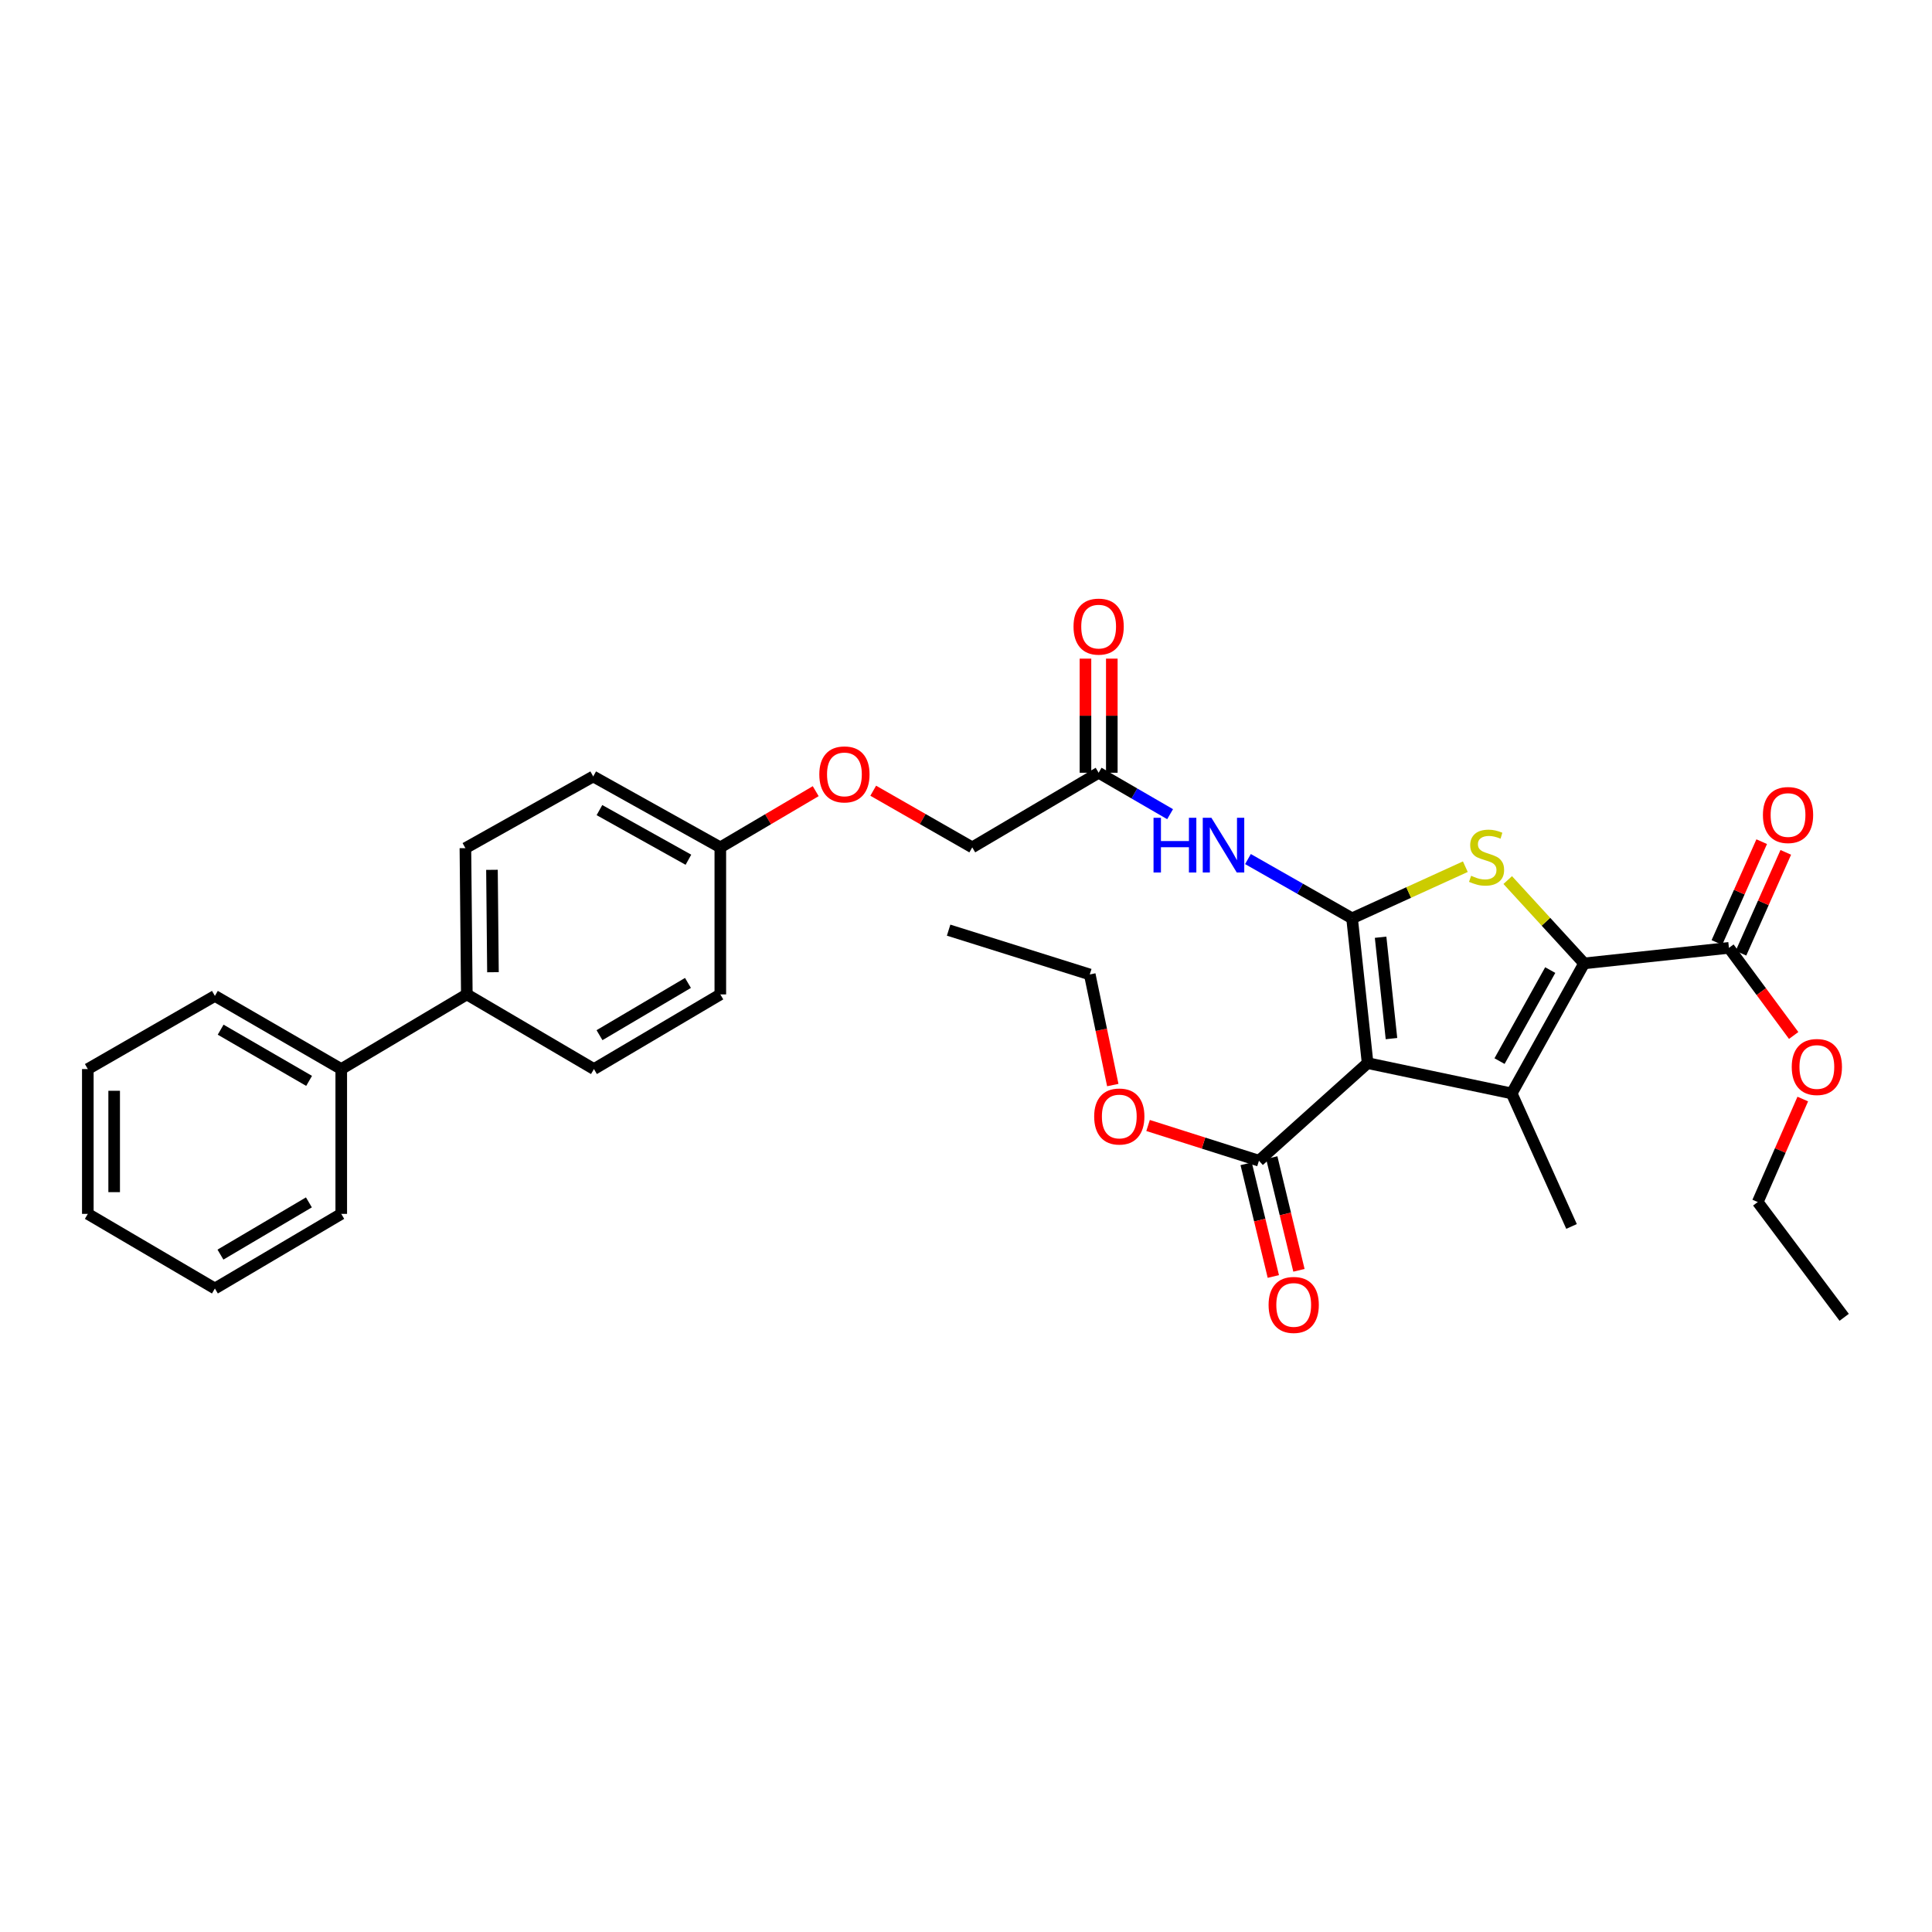 <?xml version='1.0' encoding='iso-8859-1'?>
<svg version='1.1' baseProfile='full'
              xmlns='http://www.w3.org/2000/svg'
                      xmlns:rdkit='http://www.rdkit.org/xml'
                      xmlns:xlink='http://www.w3.org/1999/xlink'
                  xml:space='preserve'
width='1000px' height='1000px' viewBox='0 0 1000 1000'>
<!-- END OF HEADER -->
<rect style='opacity:1.0;fill:#FFFFFF;stroke:none' width='1000' height='1000' x='0' y='0'> </rect>
<path class='bond-0' d='M 699.832,475.318 L 707.871,550.275' style='fill:none;fill-rule:evenodd;stroke:#000000;stroke-width:6px;stroke-linecap:butt;stroke-linejoin:miter;stroke-opacity:1' />
<path class='bond-0' d='M 714.597,485.108 L 720.224,537.578' style='fill:none;fill-rule:evenodd;stroke:#000000;stroke-width:6px;stroke-linecap:butt;stroke-linejoin:miter;stroke-opacity:1' />
<path class='bond-3' d='M 699.832,475.318 L 729.144,461.956' style='fill:none;fill-rule:evenodd;stroke:#000000;stroke-width:6px;stroke-linecap:butt;stroke-linejoin:miter;stroke-opacity:1' />
<path class='bond-3' d='M 729.144,461.956 L 758.456,448.593' style='fill:none;fill-rule:evenodd;stroke:#CCCC00;stroke-width:6px;stroke-linecap:butt;stroke-linejoin:miter;stroke-opacity:1' />
<path class='bond-4' d='M 699.832,475.318 L 672.886,459.983' style='fill:none;fill-rule:evenodd;stroke:#000000;stroke-width:6px;stroke-linecap:butt;stroke-linejoin:miter;stroke-opacity:1' />
<path class='bond-4' d='M 672.886,459.983 L 645.939,444.647' style='fill:none;fill-rule:evenodd;stroke:#0000FF;stroke-width:6px;stroke-linecap:butt;stroke-linejoin:miter;stroke-opacity:1' />
<path class='bond-1' d='M 707.871,550.275 L 782.449,565.958' style='fill:none;fill-rule:evenodd;stroke:#000000;stroke-width:6px;stroke-linecap:butt;stroke-linejoin:miter;stroke-opacity:1' />
<path class='bond-5' d='M 707.871,550.275 L 651.634,600.777' style='fill:none;fill-rule:evenodd;stroke:#000000;stroke-width:6px;stroke-linecap:butt;stroke-linejoin:miter;stroke-opacity:1' />
<path class='bond-16' d='M 782.449,565.958 L 813.427,634.808' style='fill:none;fill-rule:evenodd;stroke:#000000;stroke-width:6px;stroke-linecap:butt;stroke-linejoin:miter;stroke-opacity:1' />
<path class='bond-32' d='M 782.449,565.958 L 819.935,498.645' style='fill:none;fill-rule:evenodd;stroke:#000000;stroke-width:6px;stroke-linecap:butt;stroke-linejoin:miter;stroke-opacity:1' />
<path class='bond-32' d='M 776.158,549.226 L 802.398,502.107' style='fill:none;fill-rule:evenodd;stroke:#000000;stroke-width:6px;stroke-linecap:butt;stroke-linejoin:miter;stroke-opacity:1' />
<path class='bond-2' d='M 819.935,498.645 L 800.165,477.083' style='fill:none;fill-rule:evenodd;stroke:#000000;stroke-width:6px;stroke-linecap:butt;stroke-linejoin:miter;stroke-opacity:1' />
<path class='bond-2' d='M 800.165,477.083 L 780.396,455.522' style='fill:none;fill-rule:evenodd;stroke:#CCCC00;stroke-width:6px;stroke-linecap:butt;stroke-linejoin:miter;stroke-opacity:1' />
<path class='bond-6' d='M 819.935,498.645 L 894.892,490.614' style='fill:none;fill-rule:evenodd;stroke:#000000;stroke-width:6px;stroke-linecap:butt;stroke-linejoin:miter;stroke-opacity:1' />
<path class='bond-7' d='M 605.64,421.418 L 587.147,410.696' style='fill:none;fill-rule:evenodd;stroke:#0000FF;stroke-width:6px;stroke-linecap:butt;stroke-linejoin:miter;stroke-opacity:1' />
<path class='bond-7' d='M 587.147,410.696 L 568.654,399.975' style='fill:none;fill-rule:evenodd;stroke:#000000;stroke-width:6px;stroke-linecap:butt;stroke-linejoin:miter;stroke-opacity:1' />
<path class='bond-9' d='M 645.005,602.376 L 652.04,631.542' style='fill:none;fill-rule:evenodd;stroke:#000000;stroke-width:6px;stroke-linecap:butt;stroke-linejoin:miter;stroke-opacity:1' />
<path class='bond-9' d='M 652.04,631.542 L 659.075,660.708' style='fill:none;fill-rule:evenodd;stroke:#FF0000;stroke-width:6px;stroke-linecap:butt;stroke-linejoin:miter;stroke-opacity:1' />
<path class='bond-9' d='M 658.262,599.178 L 665.297,628.345' style='fill:none;fill-rule:evenodd;stroke:#000000;stroke-width:6px;stroke-linecap:butt;stroke-linejoin:miter;stroke-opacity:1' />
<path class='bond-9' d='M 665.297,628.345 L 672.331,657.511' style='fill:none;fill-rule:evenodd;stroke:#FF0000;stroke-width:6px;stroke-linecap:butt;stroke-linejoin:miter;stroke-opacity:1' />
<path class='bond-19' d='M 651.634,600.777 L 622.937,591.664' style='fill:none;fill-rule:evenodd;stroke:#000000;stroke-width:6px;stroke-linecap:butt;stroke-linejoin:miter;stroke-opacity:1' />
<path class='bond-19' d='M 622.937,591.664 L 594.24,582.552' style='fill:none;fill-rule:evenodd;stroke:#FF0000;stroke-width:6px;stroke-linecap:butt;stroke-linejoin:miter;stroke-opacity:1' />
<path class='bond-10' d='M 901.123,493.383 L 912.721,467.283' style='fill:none;fill-rule:evenodd;stroke:#000000;stroke-width:6px;stroke-linecap:butt;stroke-linejoin:miter;stroke-opacity:1' />
<path class='bond-10' d='M 912.721,467.283 L 924.319,441.183' style='fill:none;fill-rule:evenodd;stroke:#FF0000;stroke-width:6px;stroke-linecap:butt;stroke-linejoin:miter;stroke-opacity:1' />
<path class='bond-10' d='M 888.661,487.845 L 900.259,461.745' style='fill:none;fill-rule:evenodd;stroke:#000000;stroke-width:6px;stroke-linecap:butt;stroke-linejoin:miter;stroke-opacity:1' />
<path class='bond-10' d='M 900.259,461.745 L 911.857,435.645' style='fill:none;fill-rule:evenodd;stroke:#FF0000;stroke-width:6px;stroke-linecap:butt;stroke-linejoin:miter;stroke-opacity:1' />
<path class='bond-20' d='M 894.892,490.614 L 911.648,513.286' style='fill:none;fill-rule:evenodd;stroke:#000000;stroke-width:6px;stroke-linecap:butt;stroke-linejoin:miter;stroke-opacity:1' />
<path class='bond-20' d='M 911.648,513.286 L 928.403,535.958' style='fill:none;fill-rule:evenodd;stroke:#FF0000;stroke-width:6px;stroke-linecap:butt;stroke-linejoin:miter;stroke-opacity:1' />
<path class='bond-11' d='M 575.472,399.975 L 575.472,370.44' style='fill:none;fill-rule:evenodd;stroke:#000000;stroke-width:6px;stroke-linecap:butt;stroke-linejoin:miter;stroke-opacity:1' />
<path class='bond-11' d='M 575.472,370.44 L 575.472,340.906' style='fill:none;fill-rule:evenodd;stroke:#FF0000;stroke-width:6px;stroke-linecap:butt;stroke-linejoin:miter;stroke-opacity:1' />
<path class='bond-11' d='M 561.835,399.975 L 561.835,370.44' style='fill:none;fill-rule:evenodd;stroke:#000000;stroke-width:6px;stroke-linecap:butt;stroke-linejoin:miter;stroke-opacity:1' />
<path class='bond-11' d='M 561.835,370.44 L 561.835,340.906' style='fill:none;fill-rule:evenodd;stroke:#FF0000;stroke-width:6px;stroke-linecap:butt;stroke-linejoin:miter;stroke-opacity:1' />
<path class='bond-17' d='M 568.654,399.975 L 503.235,438.597' style='fill:none;fill-rule:evenodd;stroke:#000000;stroke-width:6px;stroke-linecap:butt;stroke-linejoin:miter;stroke-opacity:1' />
<path class='bond-8' d='M 241.628,514.706 L 240.893,438.999' style='fill:none;fill-rule:evenodd;stroke:#000000;stroke-width:6px;stroke-linecap:butt;stroke-linejoin:miter;stroke-opacity:1' />
<path class='bond-8' d='M 255.154,503.217 L 254.639,450.222' style='fill:none;fill-rule:evenodd;stroke:#000000;stroke-width:6px;stroke-linecap:butt;stroke-linejoin:miter;stroke-opacity:1' />
<path class='bond-12' d='M 241.628,514.706 L 176.633,553.343' style='fill:none;fill-rule:evenodd;stroke:#000000;stroke-width:6px;stroke-linecap:butt;stroke-linejoin:miter;stroke-opacity:1' />
<path class='bond-33' d='M 241.628,514.706 L 307.425,553.343' style='fill:none;fill-rule:evenodd;stroke:#000000;stroke-width:6px;stroke-linecap:butt;stroke-linejoin:miter;stroke-opacity:1' />
<path class='bond-23' d='M 176.633,553.343 L 111.229,515.479' style='fill:none;fill-rule:evenodd;stroke:#000000;stroke-width:6px;stroke-linecap:butt;stroke-linejoin:miter;stroke-opacity:1' />
<path class='bond-23' d='M 159.99,559.465 L 114.208,532.96' style='fill:none;fill-rule:evenodd;stroke:#000000;stroke-width:6px;stroke-linecap:butt;stroke-linejoin:miter;stroke-opacity:1' />
<path class='bond-24' d='M 176.633,553.343 L 176.633,628.3' style='fill:none;fill-rule:evenodd;stroke:#000000;stroke-width:6px;stroke-linecap:butt;stroke-linejoin:miter;stroke-opacity:1' />
<path class='bond-13' d='M 307.425,553.343 L 372.837,514.706' style='fill:none;fill-rule:evenodd;stroke:#000000;stroke-width:6px;stroke-linecap:butt;stroke-linejoin:miter;stroke-opacity:1' />
<path class='bond-13' d='M 310.302,535.806 L 356.089,508.76' style='fill:none;fill-rule:evenodd;stroke:#000000;stroke-width:6px;stroke-linecap:butt;stroke-linejoin:miter;stroke-opacity:1' />
<path class='bond-14' d='M 240.893,438.999 L 307.047,401.891' style='fill:none;fill-rule:evenodd;stroke:#000000;stroke-width:6px;stroke-linecap:butt;stroke-linejoin:miter;stroke-opacity:1' />
<path class='bond-15' d='M 451.979,409.275 L 477.607,423.936' style='fill:none;fill-rule:evenodd;stroke:#FF0000;stroke-width:6px;stroke-linecap:butt;stroke-linejoin:miter;stroke-opacity:1' />
<path class='bond-15' d='M 477.607,423.936 L 503.235,438.597' style='fill:none;fill-rule:evenodd;stroke:#000000;stroke-width:6px;stroke-linecap:butt;stroke-linejoin:miter;stroke-opacity:1' />
<path class='bond-18' d='M 422.21,409.506 L 397.523,424.051' style='fill:none;fill-rule:evenodd;stroke:#FF0000;stroke-width:6px;stroke-linecap:butt;stroke-linejoin:miter;stroke-opacity:1' />
<path class='bond-18' d='M 397.523,424.051 L 372.837,438.597' style='fill:none;fill-rule:evenodd;stroke:#000000;stroke-width:6px;stroke-linecap:butt;stroke-linejoin:miter;stroke-opacity:1' />
<path class='bond-21' d='M 372.837,438.597 L 372.837,514.706' style='fill:none;fill-rule:evenodd;stroke:#000000;stroke-width:6px;stroke-linecap:butt;stroke-linejoin:miter;stroke-opacity:1' />
<path class='bond-22' d='M 372.837,438.597 L 307.047,401.891' style='fill:none;fill-rule:evenodd;stroke:#000000;stroke-width:6px;stroke-linecap:butt;stroke-linejoin:miter;stroke-opacity:1' />
<path class='bond-22' d='M 356.324,445 L 310.271,419.306' style='fill:none;fill-rule:evenodd;stroke:#000000;stroke-width:6px;stroke-linecap:butt;stroke-linejoin:miter;stroke-opacity:1' />
<path class='bond-25' d='M 575.974,561.626 L 570.018,533.003' style='fill:none;fill-rule:evenodd;stroke:#FF0000;stroke-width:6px;stroke-linecap:butt;stroke-linejoin:miter;stroke-opacity:1' />
<path class='bond-25' d='M 570.018,533.003 L 564.063,504.38' style='fill:none;fill-rule:evenodd;stroke:#000000;stroke-width:6px;stroke-linecap:butt;stroke-linejoin:miter;stroke-opacity:1' />
<path class='bond-26' d='M 933.113,568.862 L 921.457,595.52' style='fill:none;fill-rule:evenodd;stroke:#FF0000;stroke-width:6px;stroke-linecap:butt;stroke-linejoin:miter;stroke-opacity:1' />
<path class='bond-26' d='M 921.457,595.52 L 909.802,622.179' style='fill:none;fill-rule:evenodd;stroke:#000000;stroke-width:6px;stroke-linecap:butt;stroke-linejoin:miter;stroke-opacity:1' />
<path class='bond-29' d='M 111.229,515.479 L 45.455,553.343' style='fill:none;fill-rule:evenodd;stroke:#000000;stroke-width:6px;stroke-linecap:butt;stroke-linejoin:miter;stroke-opacity:1' />
<path class='bond-30' d='M 176.633,628.3 L 111.229,666.923' style='fill:none;fill-rule:evenodd;stroke:#000000;stroke-width:6px;stroke-linecap:butt;stroke-linejoin:miter;stroke-opacity:1' />
<path class='bond-30' d='M 159.889,622.352 L 114.106,649.387' style='fill:none;fill-rule:evenodd;stroke:#000000;stroke-width:6px;stroke-linecap:butt;stroke-linejoin:miter;stroke-opacity:1' />
<path class='bond-27' d='M 564.063,504.38 L 491.007,481.44' style='fill:none;fill-rule:evenodd;stroke:#000000;stroke-width:6px;stroke-linecap:butt;stroke-linejoin:miter;stroke-opacity:1' />
<path class='bond-28' d='M 909.802,622.179 L 954.545,681.84' style='fill:none;fill-rule:evenodd;stroke:#000000;stroke-width:6px;stroke-linecap:butt;stroke-linejoin:miter;stroke-opacity:1' />
<path class='bond-34' d='M 45.455,553.343 L 45.455,628.3' style='fill:none;fill-rule:evenodd;stroke:#000000;stroke-width:6px;stroke-linecap:butt;stroke-linejoin:miter;stroke-opacity:1' />
<path class='bond-34' d='M 59.091,564.587 L 59.091,617.057' style='fill:none;fill-rule:evenodd;stroke:#000000;stroke-width:6px;stroke-linecap:butt;stroke-linejoin:miter;stroke-opacity:1' />
<path class='bond-31' d='M 111.229,666.923 L 45.455,628.3' style='fill:none;fill-rule:evenodd;stroke:#000000;stroke-width:6px;stroke-linecap:butt;stroke-linejoin:miter;stroke-opacity:1' />
<path  class='atom-4' d='M 761.448 453.302
Q 761.768 453.422, 763.088 453.982
Q 764.408 454.542, 765.848 454.902
Q 767.328 455.222, 768.768 455.222
Q 771.448 455.222, 773.008 453.942
Q 774.568 452.622, 774.568 450.342
Q 774.568 448.782, 773.768 447.822
Q 773.008 446.862, 771.808 446.342
Q 770.608 445.822, 768.608 445.222
Q 766.088 444.462, 764.568 443.742
Q 763.088 443.022, 762.008 441.502
Q 760.968 439.982, 760.968 437.422
Q 760.968 433.862, 763.368 431.662
Q 765.808 429.462, 770.608 429.462
Q 773.888 429.462, 777.608 431.022
L 776.688 434.102
Q 773.288 432.702, 770.728 432.702
Q 767.968 432.702, 766.448 433.862
Q 764.928 434.982, 764.968 436.942
Q 764.968 438.462, 765.728 439.382
Q 766.528 440.302, 767.648 440.822
Q 768.808 441.342, 770.728 441.942
Q 773.288 442.742, 774.808 443.542
Q 776.328 444.342, 777.408 445.982
Q 778.528 447.582, 778.528 450.342
Q 778.528 454.262, 775.888 456.382
Q 773.288 458.462, 768.928 458.462
Q 766.408 458.462, 764.488 457.902
Q 762.608 457.382, 760.368 456.462
L 761.448 453.302
' fill='#CCCC00'/>
<path  class='atom-5' d='M 597.065 423.286
L 600.905 423.286
L 600.905 435.326
L 615.385 435.326
L 615.385 423.286
L 619.225 423.286
L 619.225 451.606
L 615.385 451.606
L 615.385 438.526
L 600.905 438.526
L 600.905 451.606
L 597.065 451.606
L 597.065 423.286
' fill='#0000FF'/>
<path  class='atom-5' d='M 627.025 423.286
L 636.305 438.286
Q 637.225 439.766, 638.705 442.446
Q 640.185 445.126, 640.265 445.286
L 640.265 423.286
L 644.025 423.286
L 644.025 451.606
L 640.145 451.606
L 630.185 435.206
Q 629.025 433.286, 627.785 431.086
Q 626.585 428.886, 626.225 428.206
L 626.225 451.606
L 622.545 451.606
L 622.545 423.286
L 627.025 423.286
' fill='#0000FF'/>
<path  class='atom-10' d='M 656.619 675.428
Q 656.619 668.628, 659.979 664.828
Q 663.339 661.028, 669.619 661.028
Q 675.899 661.028, 679.259 664.828
Q 682.619 668.628, 682.619 675.428
Q 682.619 682.308, 679.219 686.228
Q 675.819 690.108, 669.619 690.108
Q 663.379 690.108, 659.979 686.228
Q 656.619 682.348, 656.619 675.428
M 669.619 686.908
Q 673.939 686.908, 676.259 684.028
Q 678.619 681.108, 678.619 675.428
Q 678.619 669.868, 676.259 667.068
Q 673.939 664.228, 669.619 664.228
Q 665.299 664.228, 662.939 667.028
Q 660.619 669.828, 660.619 675.428
Q 660.619 681.148, 662.939 684.028
Q 665.299 686.908, 669.619 686.908
' fill='#FF0000'/>
<path  class='atom-11' d='M 912.484 421.851
Q 912.484 415.051, 915.844 411.251
Q 919.204 407.451, 925.484 407.451
Q 931.764 407.451, 935.124 411.251
Q 938.484 415.051, 938.484 421.851
Q 938.484 428.731, 935.084 432.651
Q 931.684 436.531, 925.484 436.531
Q 919.244 436.531, 915.844 432.651
Q 912.484 428.771, 912.484 421.851
M 925.484 433.331
Q 929.804 433.331, 932.124 430.451
Q 934.484 427.531, 934.484 421.851
Q 934.484 416.291, 932.124 413.491
Q 929.804 410.651, 925.484 410.651
Q 921.164 410.651, 918.804 413.451
Q 916.484 416.251, 916.484 421.851
Q 916.484 427.571, 918.804 430.451
Q 921.164 433.331, 925.484 433.331
' fill='#FF0000'/>
<path  class='atom-12' d='M 555.654 324.332
Q 555.654 317.532, 559.014 313.732
Q 562.374 309.932, 568.654 309.932
Q 574.934 309.932, 578.294 313.732
Q 581.654 317.532, 581.654 324.332
Q 581.654 331.212, 578.254 335.132
Q 574.854 339.012, 568.654 339.012
Q 562.414 339.012, 559.014 335.132
Q 555.654 331.252, 555.654 324.332
M 568.654 335.812
Q 572.974 335.812, 575.294 332.932
Q 577.654 330.012, 577.654 324.332
Q 577.654 318.772, 575.294 315.972
Q 572.974 313.132, 568.654 313.132
Q 564.334 313.132, 561.974 315.932
Q 559.654 318.732, 559.654 324.332
Q 559.654 330.052, 561.974 332.932
Q 564.334 335.812, 568.654 335.812
' fill='#FF0000'/>
<path  class='atom-16' d='M 424.074 400.827
Q 424.074 394.027, 427.434 390.227
Q 430.794 386.427, 437.074 386.427
Q 443.354 386.427, 446.714 390.227
Q 450.074 394.027, 450.074 400.827
Q 450.074 407.707, 446.674 411.627
Q 443.274 415.507, 437.074 415.507
Q 430.834 415.507, 427.434 411.627
Q 424.074 407.747, 424.074 400.827
M 437.074 412.307
Q 441.394 412.307, 443.714 409.427
Q 446.074 406.507, 446.074 400.827
Q 446.074 395.267, 443.714 392.467
Q 441.394 389.627, 437.074 389.627
Q 432.754 389.627, 430.394 392.427
Q 428.074 395.227, 428.074 400.827
Q 428.074 406.547, 430.394 409.427
Q 432.754 412.307, 437.074 412.307
' fill='#FF0000'/>
<path  class='atom-20' d='M 566.344 577.902
Q 566.344 571.102, 569.704 567.302
Q 573.064 563.502, 579.344 563.502
Q 585.624 563.502, 588.984 567.302
Q 592.344 571.102, 592.344 577.902
Q 592.344 584.782, 588.944 588.702
Q 585.544 592.582, 579.344 592.582
Q 573.104 592.582, 569.704 588.702
Q 566.344 584.822, 566.344 577.902
M 579.344 589.382
Q 583.664 589.382, 585.984 586.502
Q 588.344 583.582, 588.344 577.902
Q 588.344 572.342, 585.984 569.542
Q 583.664 566.702, 579.344 566.702
Q 575.024 566.702, 572.664 569.502
Q 570.344 572.302, 570.344 577.902
Q 570.344 583.622, 572.664 586.502
Q 575.024 589.382, 579.344 589.382
' fill='#FF0000'/>
<path  class='atom-21' d='M 927.401 552.272
Q 927.401 545.472, 930.761 541.672
Q 934.121 537.872, 940.401 537.872
Q 946.681 537.872, 950.041 541.672
Q 953.401 545.472, 953.401 552.272
Q 953.401 559.152, 950.001 563.072
Q 946.601 566.952, 940.401 566.952
Q 934.161 566.952, 930.761 563.072
Q 927.401 559.192, 927.401 552.272
M 940.401 563.752
Q 944.721 563.752, 947.041 560.872
Q 949.401 557.952, 949.401 552.272
Q 949.401 546.712, 947.041 543.912
Q 944.721 541.072, 940.401 541.072
Q 936.081 541.072, 933.721 543.872
Q 931.401 546.672, 931.401 552.272
Q 931.401 557.992, 933.721 560.872
Q 936.081 563.752, 940.401 563.752
' fill='#FF0000'/>
</svg>
